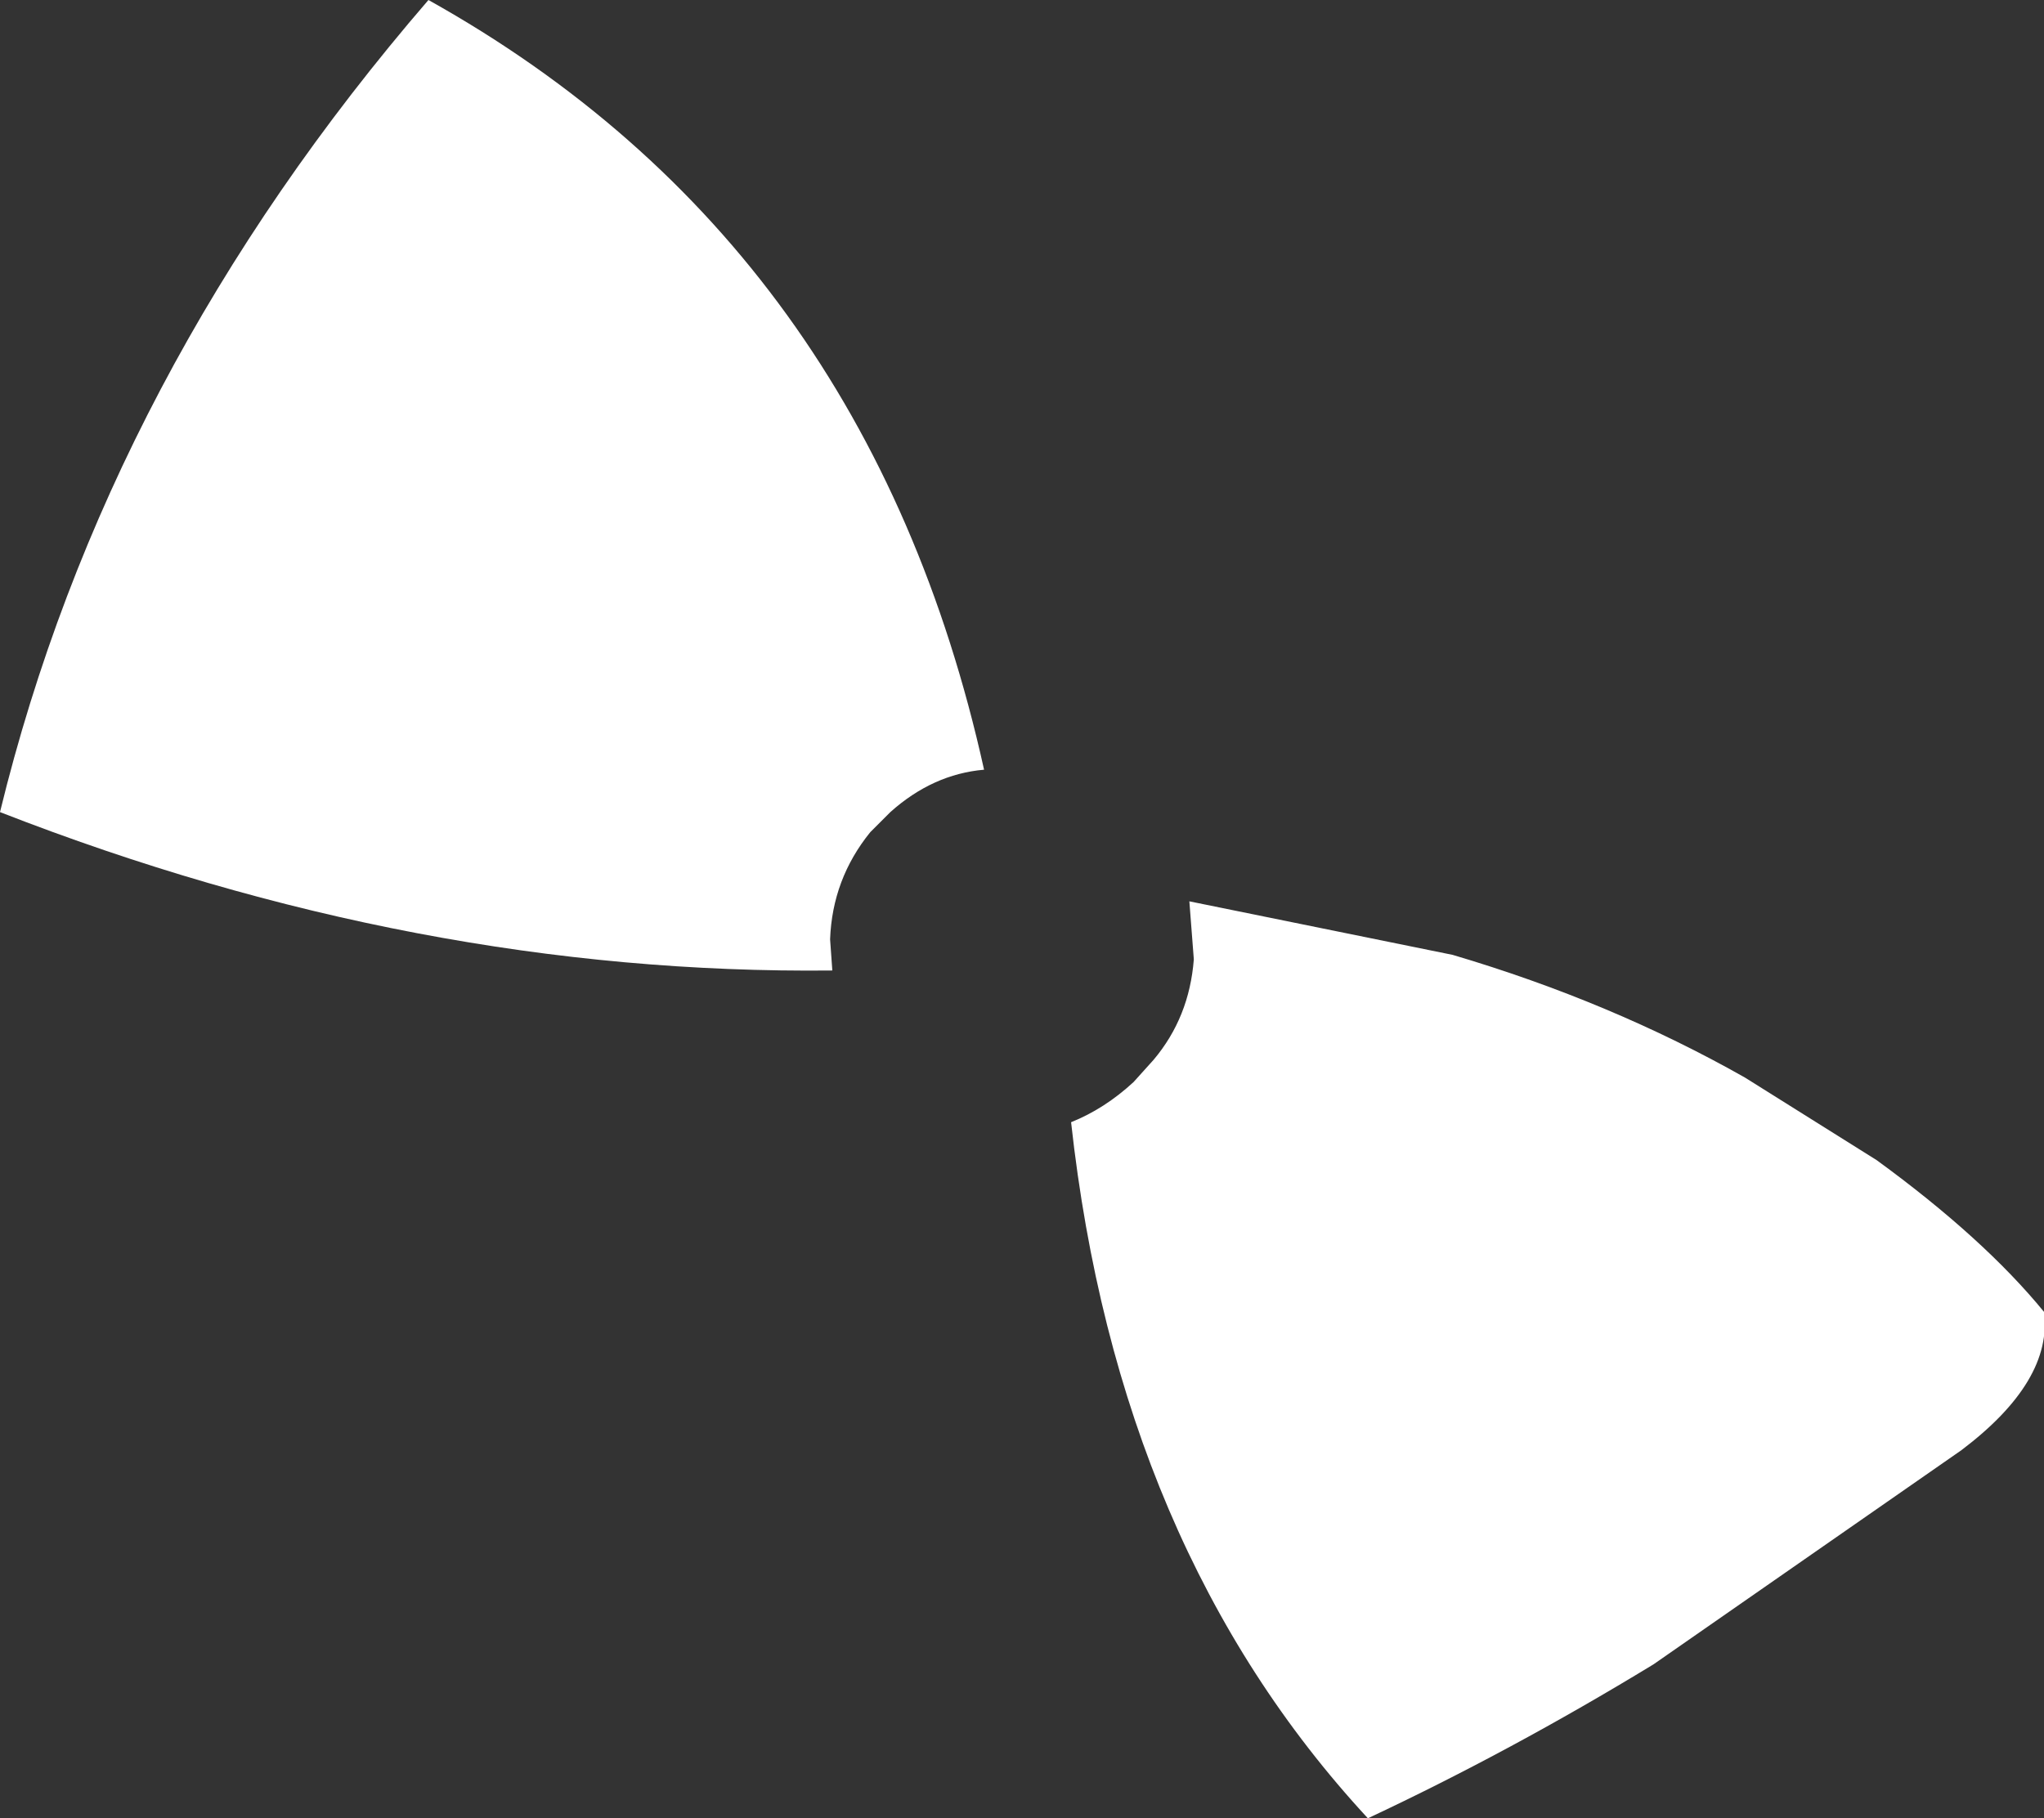<?xml version="1.0" encoding="UTF-8" standalone="no"?>
<svg xmlns:xlink="http://www.w3.org/1999/xlink" height="40.75px" width="45.8px" xmlns="http://www.w3.org/2000/svg">
  <rect width="100%" height="100%" fill="#333333" stroke="none"/>
  <g transform="matrix(1.0, 0.0, 0.0, 1.0, 22.9, 20.35)">
    <path d="M-13.3 -20.35 Q-3.45 -14.85 -0.85 -3.1 -2.0 -3.0 -2.95 -2.15 L-3.4 -1.7 Q-4.25 -0.65 -4.3 0.7 L-4.25 1.4 Q-13.55 1.5 -22.9 -2.15 -20.5 -12.0 -13.3 -20.35 M22.9 9.05 Q23.1 10.6 21.05 12.15 L14.15 16.95 Q10.95 18.9 7.75 20.4 2.15 14.35 1.1 4.8 1.85 4.5 2.5 3.9 L2.95 3.4 Q3.75 2.45 3.85 1.15 L3.75 -0.15 9.65 1.05 Q13.2 2.1 16.2 3.8 L19.15 5.65 Q21.55 7.4 22.9 9.05" fill="#ffffff" fill-rule="evenodd" stroke="none"/>
  </g>
</svg>

